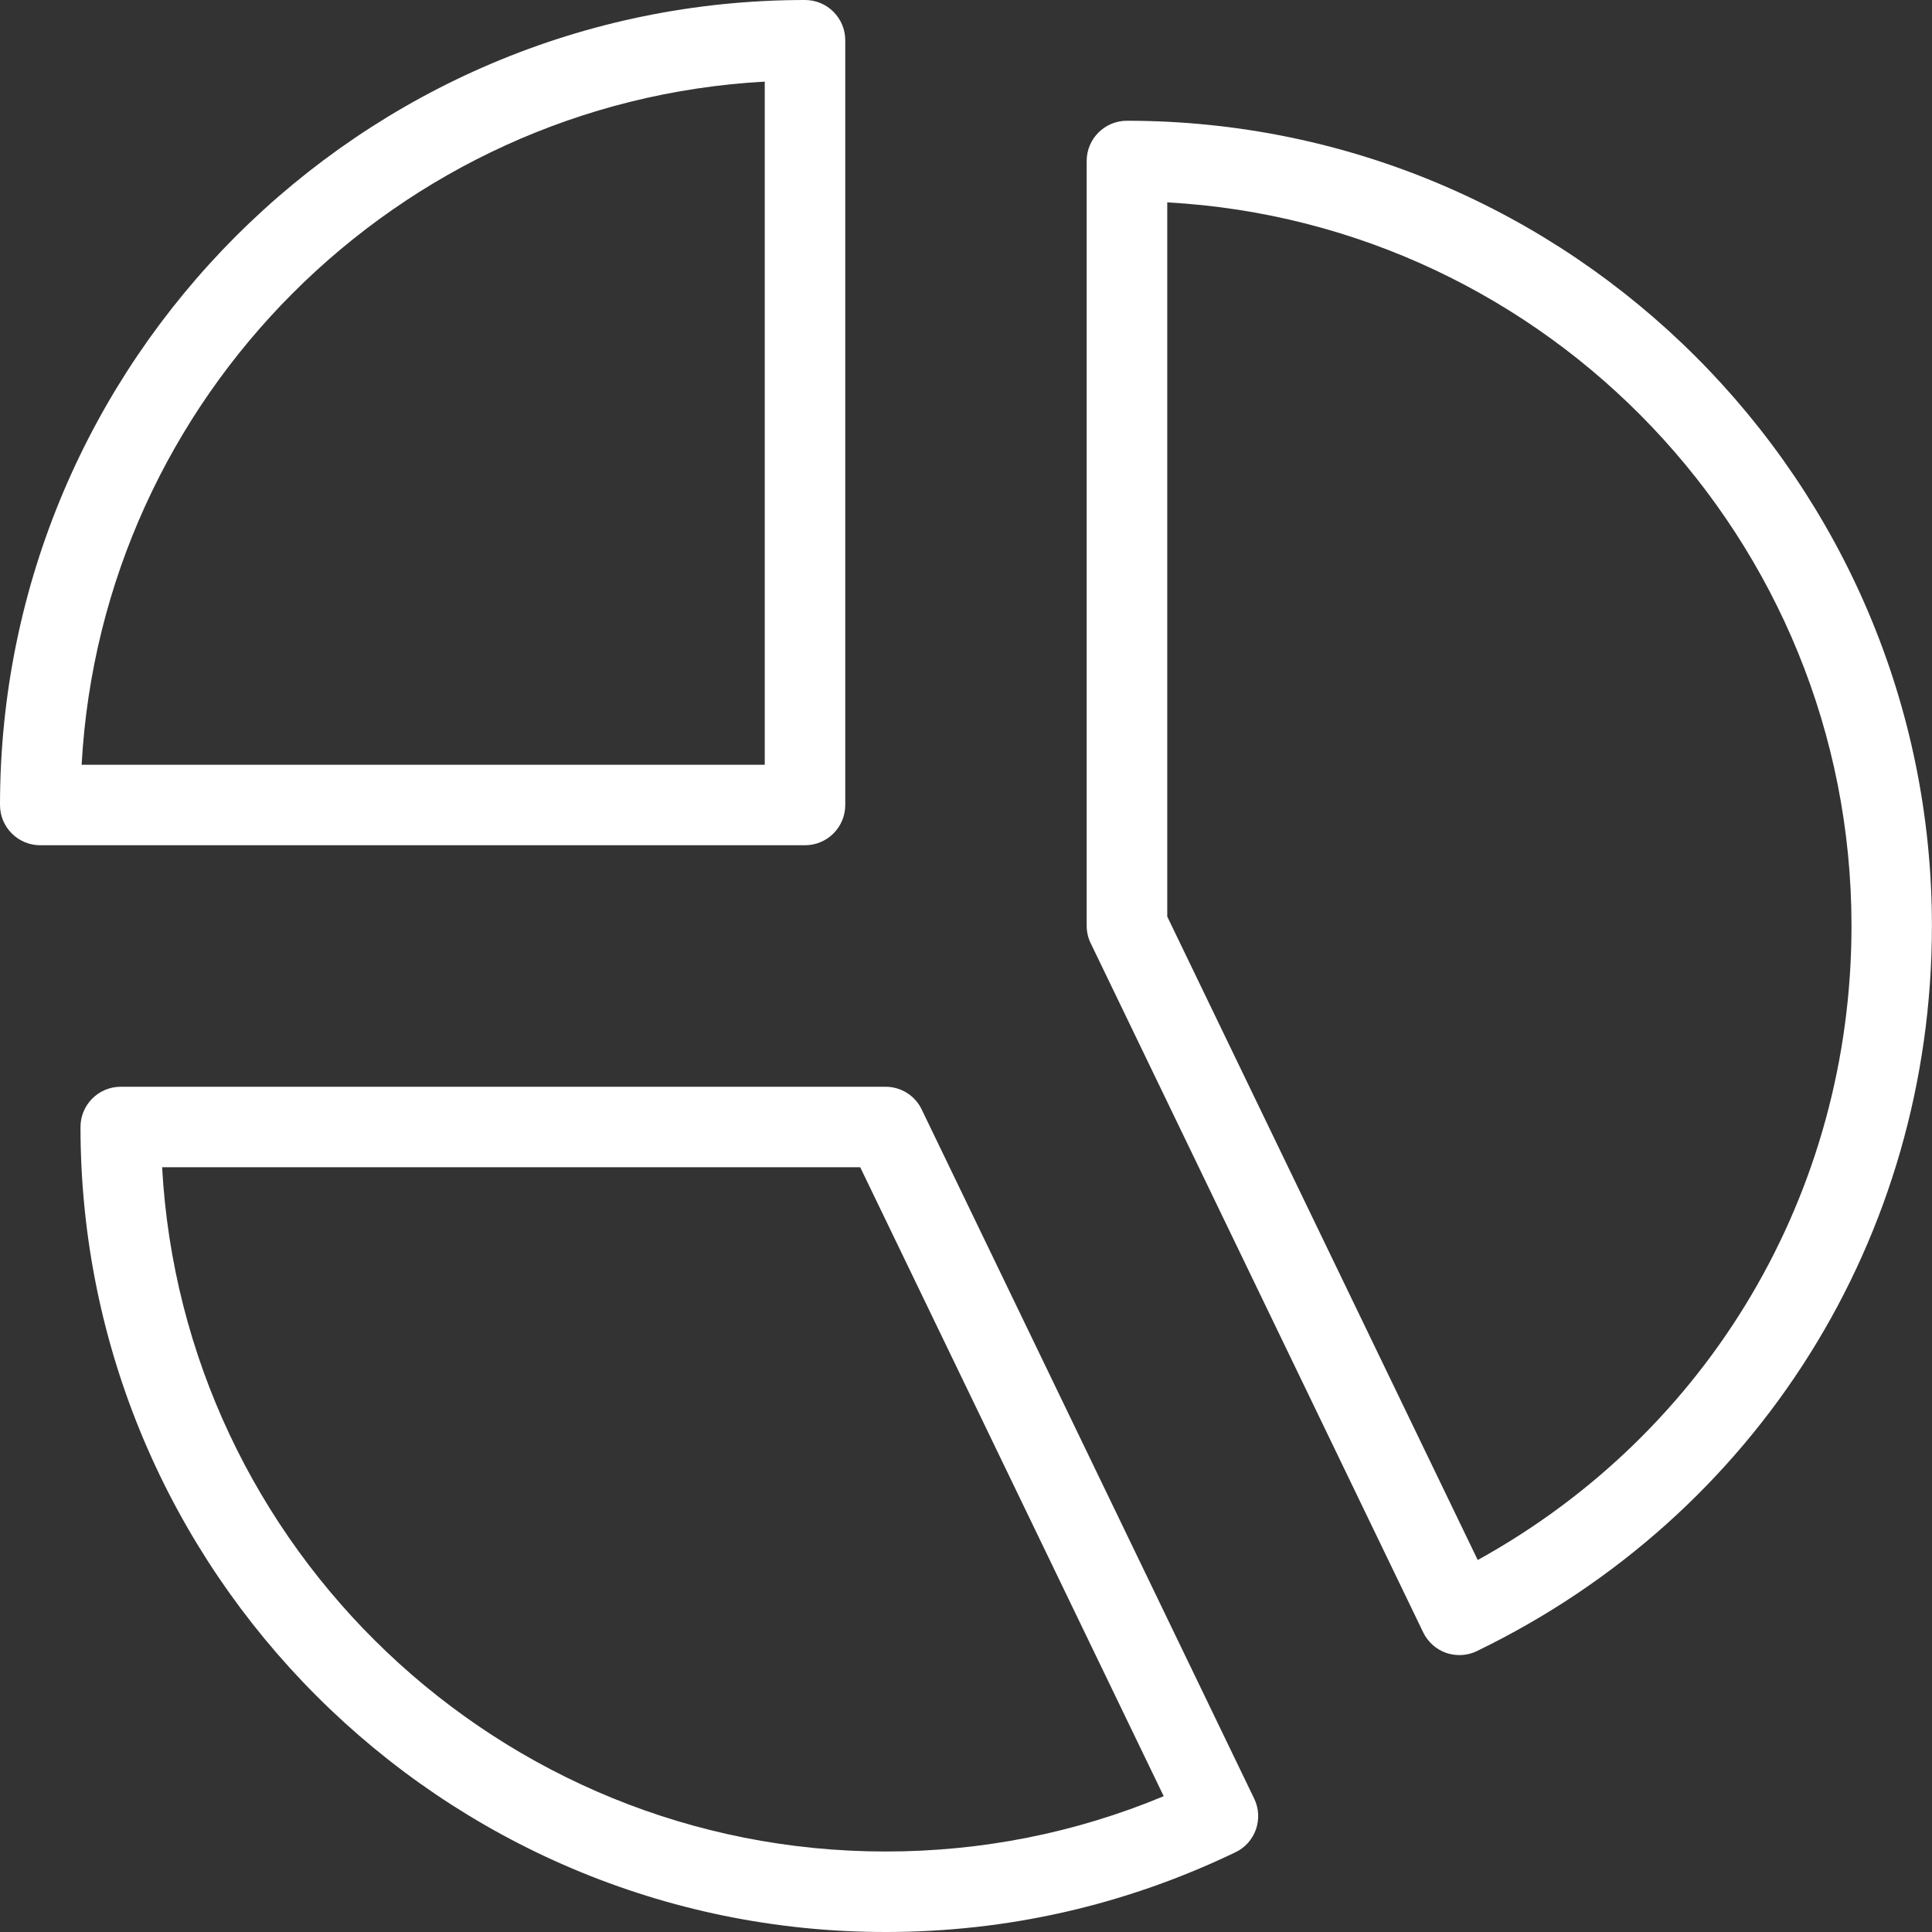<?xml version="1.0"?>
<svg xmlns="http://www.w3.org/2000/svg" id="light" enable-background="new 0 0 24 24" height="512px" viewBox="0 0 24 24" width="512px"><rect x="0" y="0" width="24" height="24" fill="#333333" stroke="none"/><path d="m11 24c-5.514 0-10-4.486-10-10 0-.276.224-.5.5-.5h9.5c.192 0 .367.109.45.283l4.13 8.56c.058.119.065.257.022.382-.044.125-.136.229-.256.285-1.367.657-2.829.99-4.346.99zm-8.986-9.5c.26 4.73 4.191 8.5 8.986 8.5 1.198 0 2.358-.23 3.456-.687l-3.77-7.813z" fill="#ffffff"/><path d="m18.13 20.56c-.056 0-.111-.009-.165-.027-.125-.044-.228-.136-.286-.256l-4.13-8.56c-.033-.067-.05-.142-.05-.217v-9.5c0-.276.224-.5.5-.5 5.514 0 10 4.486 10 10 0 3.869-2.166 7.321-5.652 9.01-.068.033-.142.05-.217.05zm-3.63-9.174 3.857 7.993c2.876-1.589 4.643-4.565 4.643-7.879 0-4.795-3.769-8.726-8.5-8.986z" fill="#ffffff"/><path d="m10 10.5h-9.5c-.276 0-.5-.224-.5-.5 0-5.514 4.486-10 10-10 .276 0 .5.224.5.5v9.5c0 .276-.224.5-.5.5zm-8.986-1h8.486v-8.486c-4.565.251-8.235 3.921-8.486 8.486z" fill="#ffffff"/></svg>
